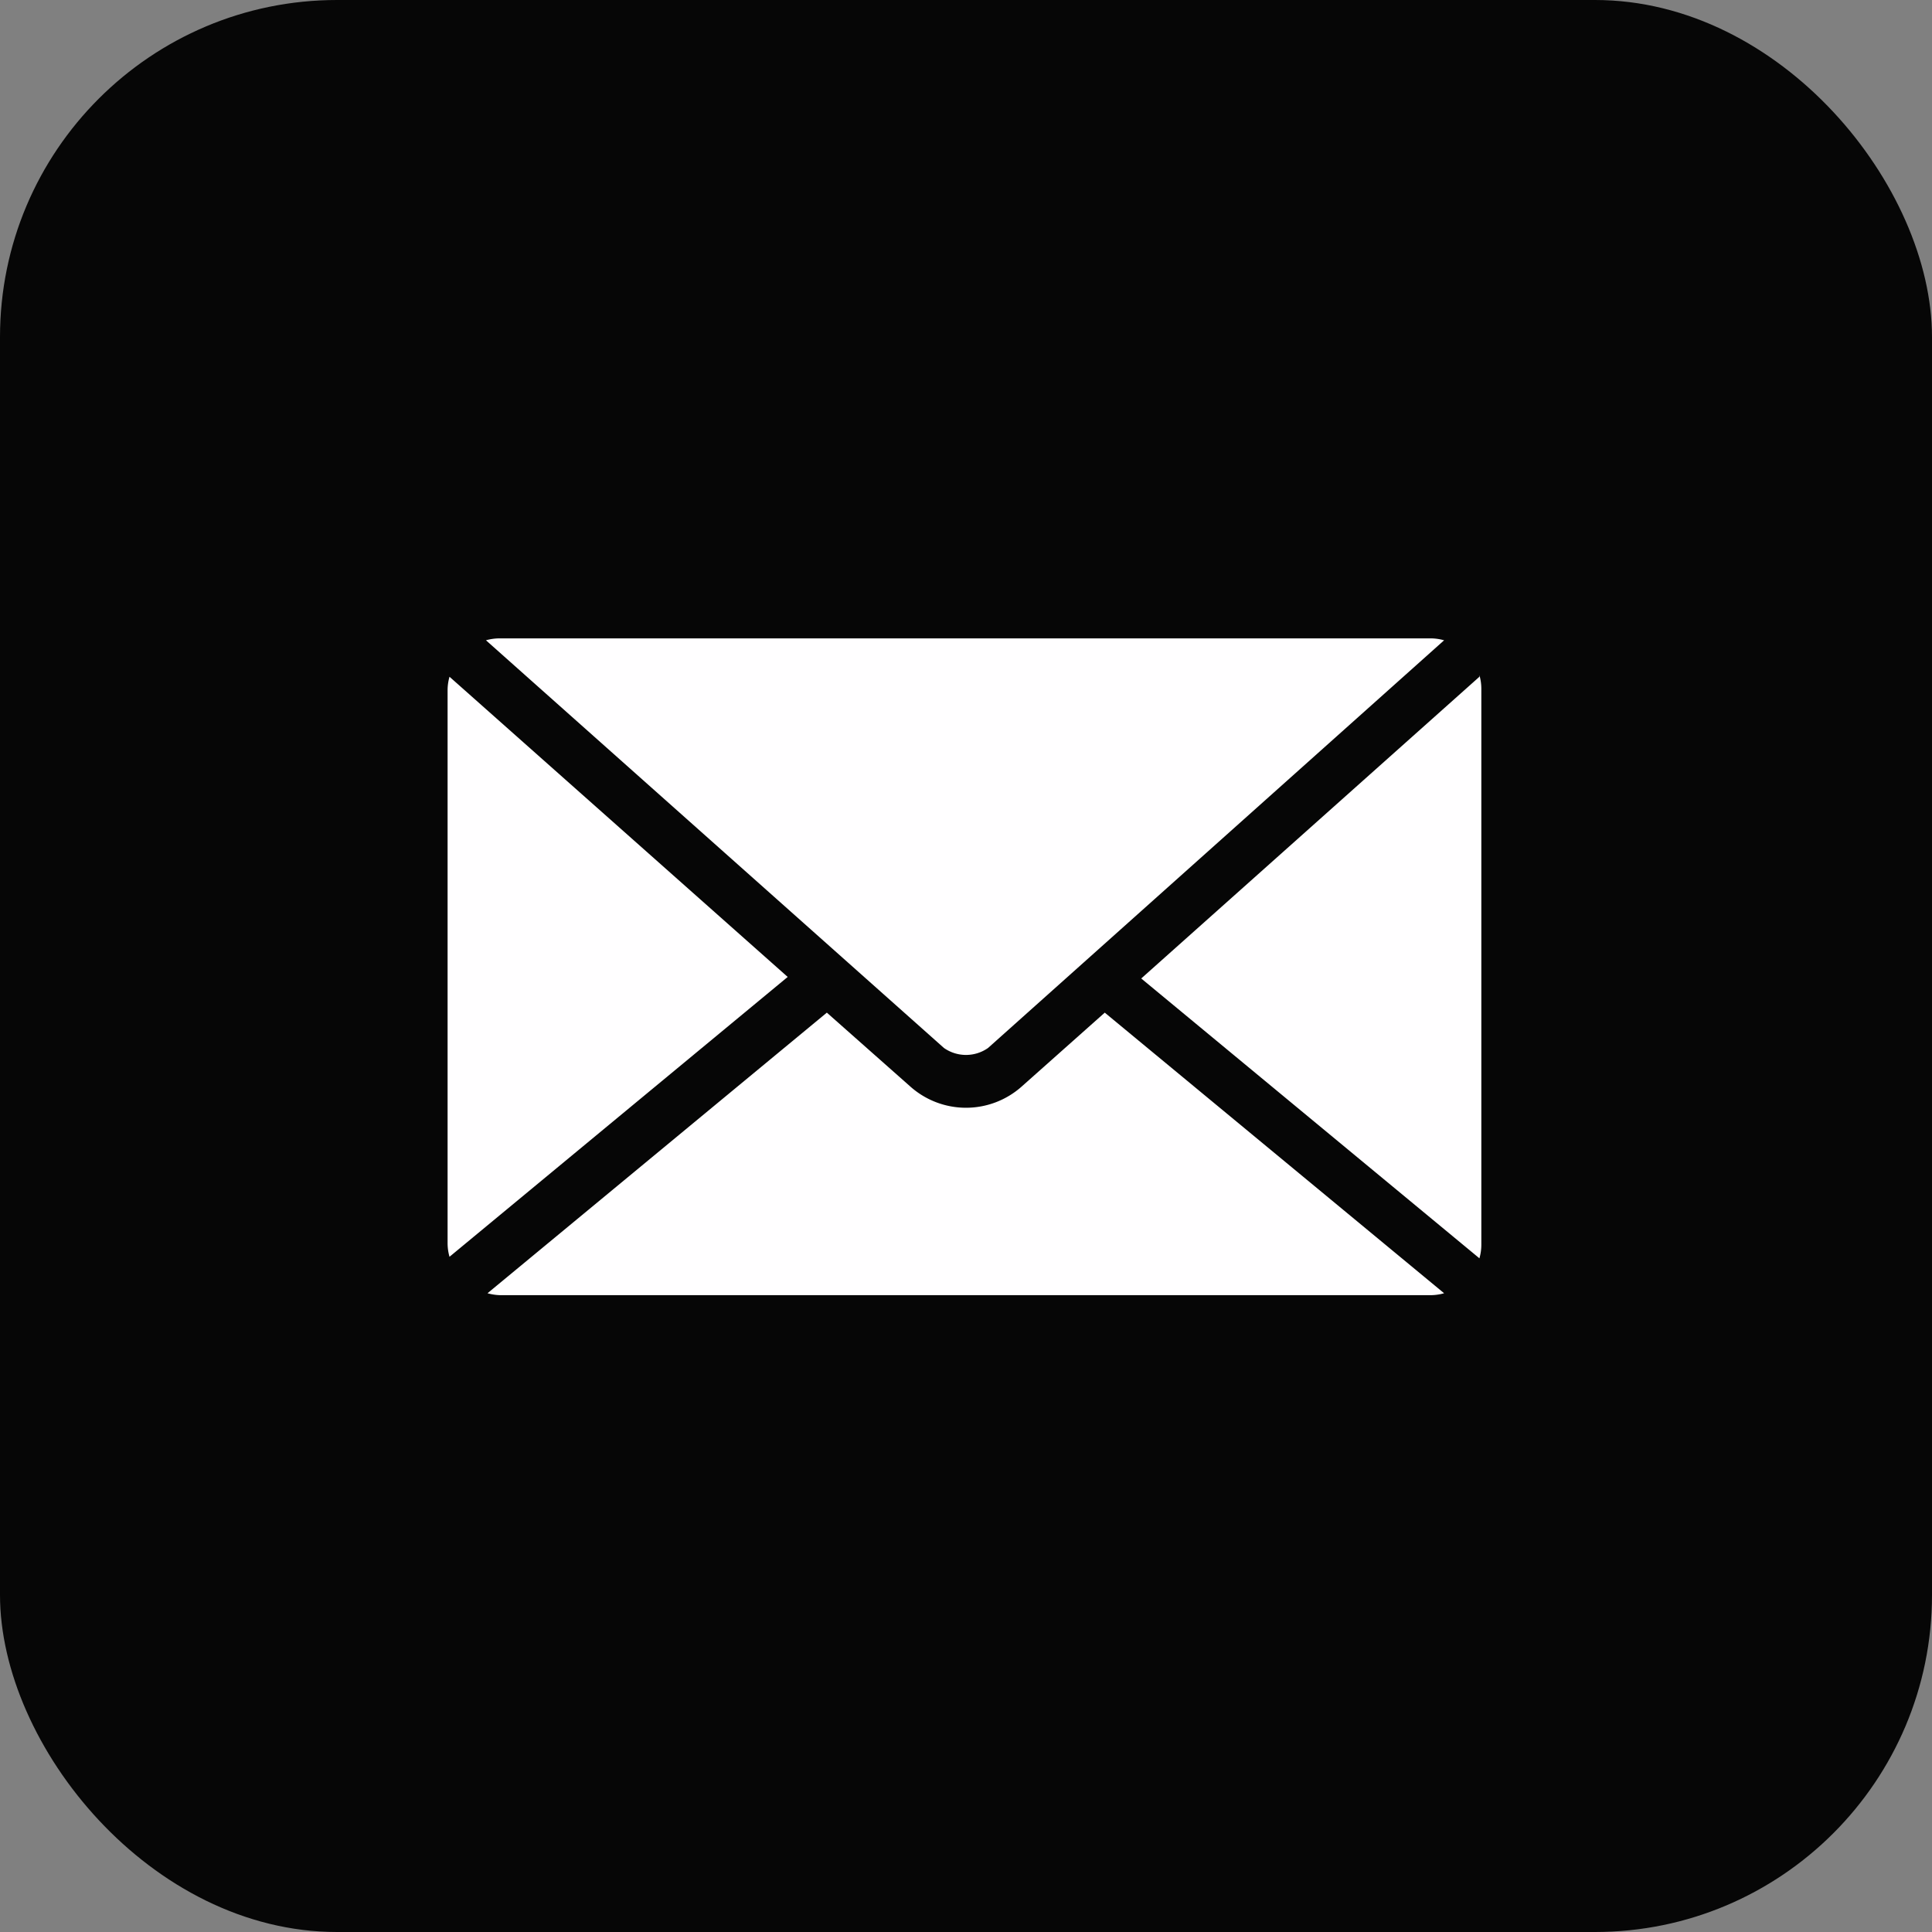 <svg xmlns="http://www.w3.org/2000/svg" viewBox="0 0 50.33 50.33"><rect x="0" y="0" width="50.33" height="50.33" fill="#808080" stroke="none"/><defs><style>.cls-1{opacity:0.95;}.cls-2{fill:#fffeff;}</style></defs><title>mail b</title><g id="Calque_2" data-name="Calque 2"><g id="Calque_1-2" data-name="Calque 1"><rect class="cls-1" width="50.33" height="50.33" rx="8.78" ry="8.78"/><path class="cls-2" d="M13,16.63a1.34,1.34,0,0,0-.34.05L24.59,27.3a1,1,0,0,0,1.15,0L37.62,16.68a1.34,1.34,0,0,0-.34-.05H13Zm-1.29,1a1.29,1.29,0,0,0-.05.35V32.39a1.3,1.3,0,0,0,.05.35l8.81-7.29Zm26.83,0-8.81,7.86,8.81,7.29a1.3,1.3,0,0,0,.05-.35V17.94a1.29,1.29,0,0,0-.05-.35Zm-17,8.75-8.84,7.31a1.34,1.34,0,0,0,.33.05H37.29a1.33,1.33,0,0,0,.33-.05l-8.84-7.31-2.17,1.93a2.18,2.18,0,0,1-2.89,0Z"/></g></g></svg>